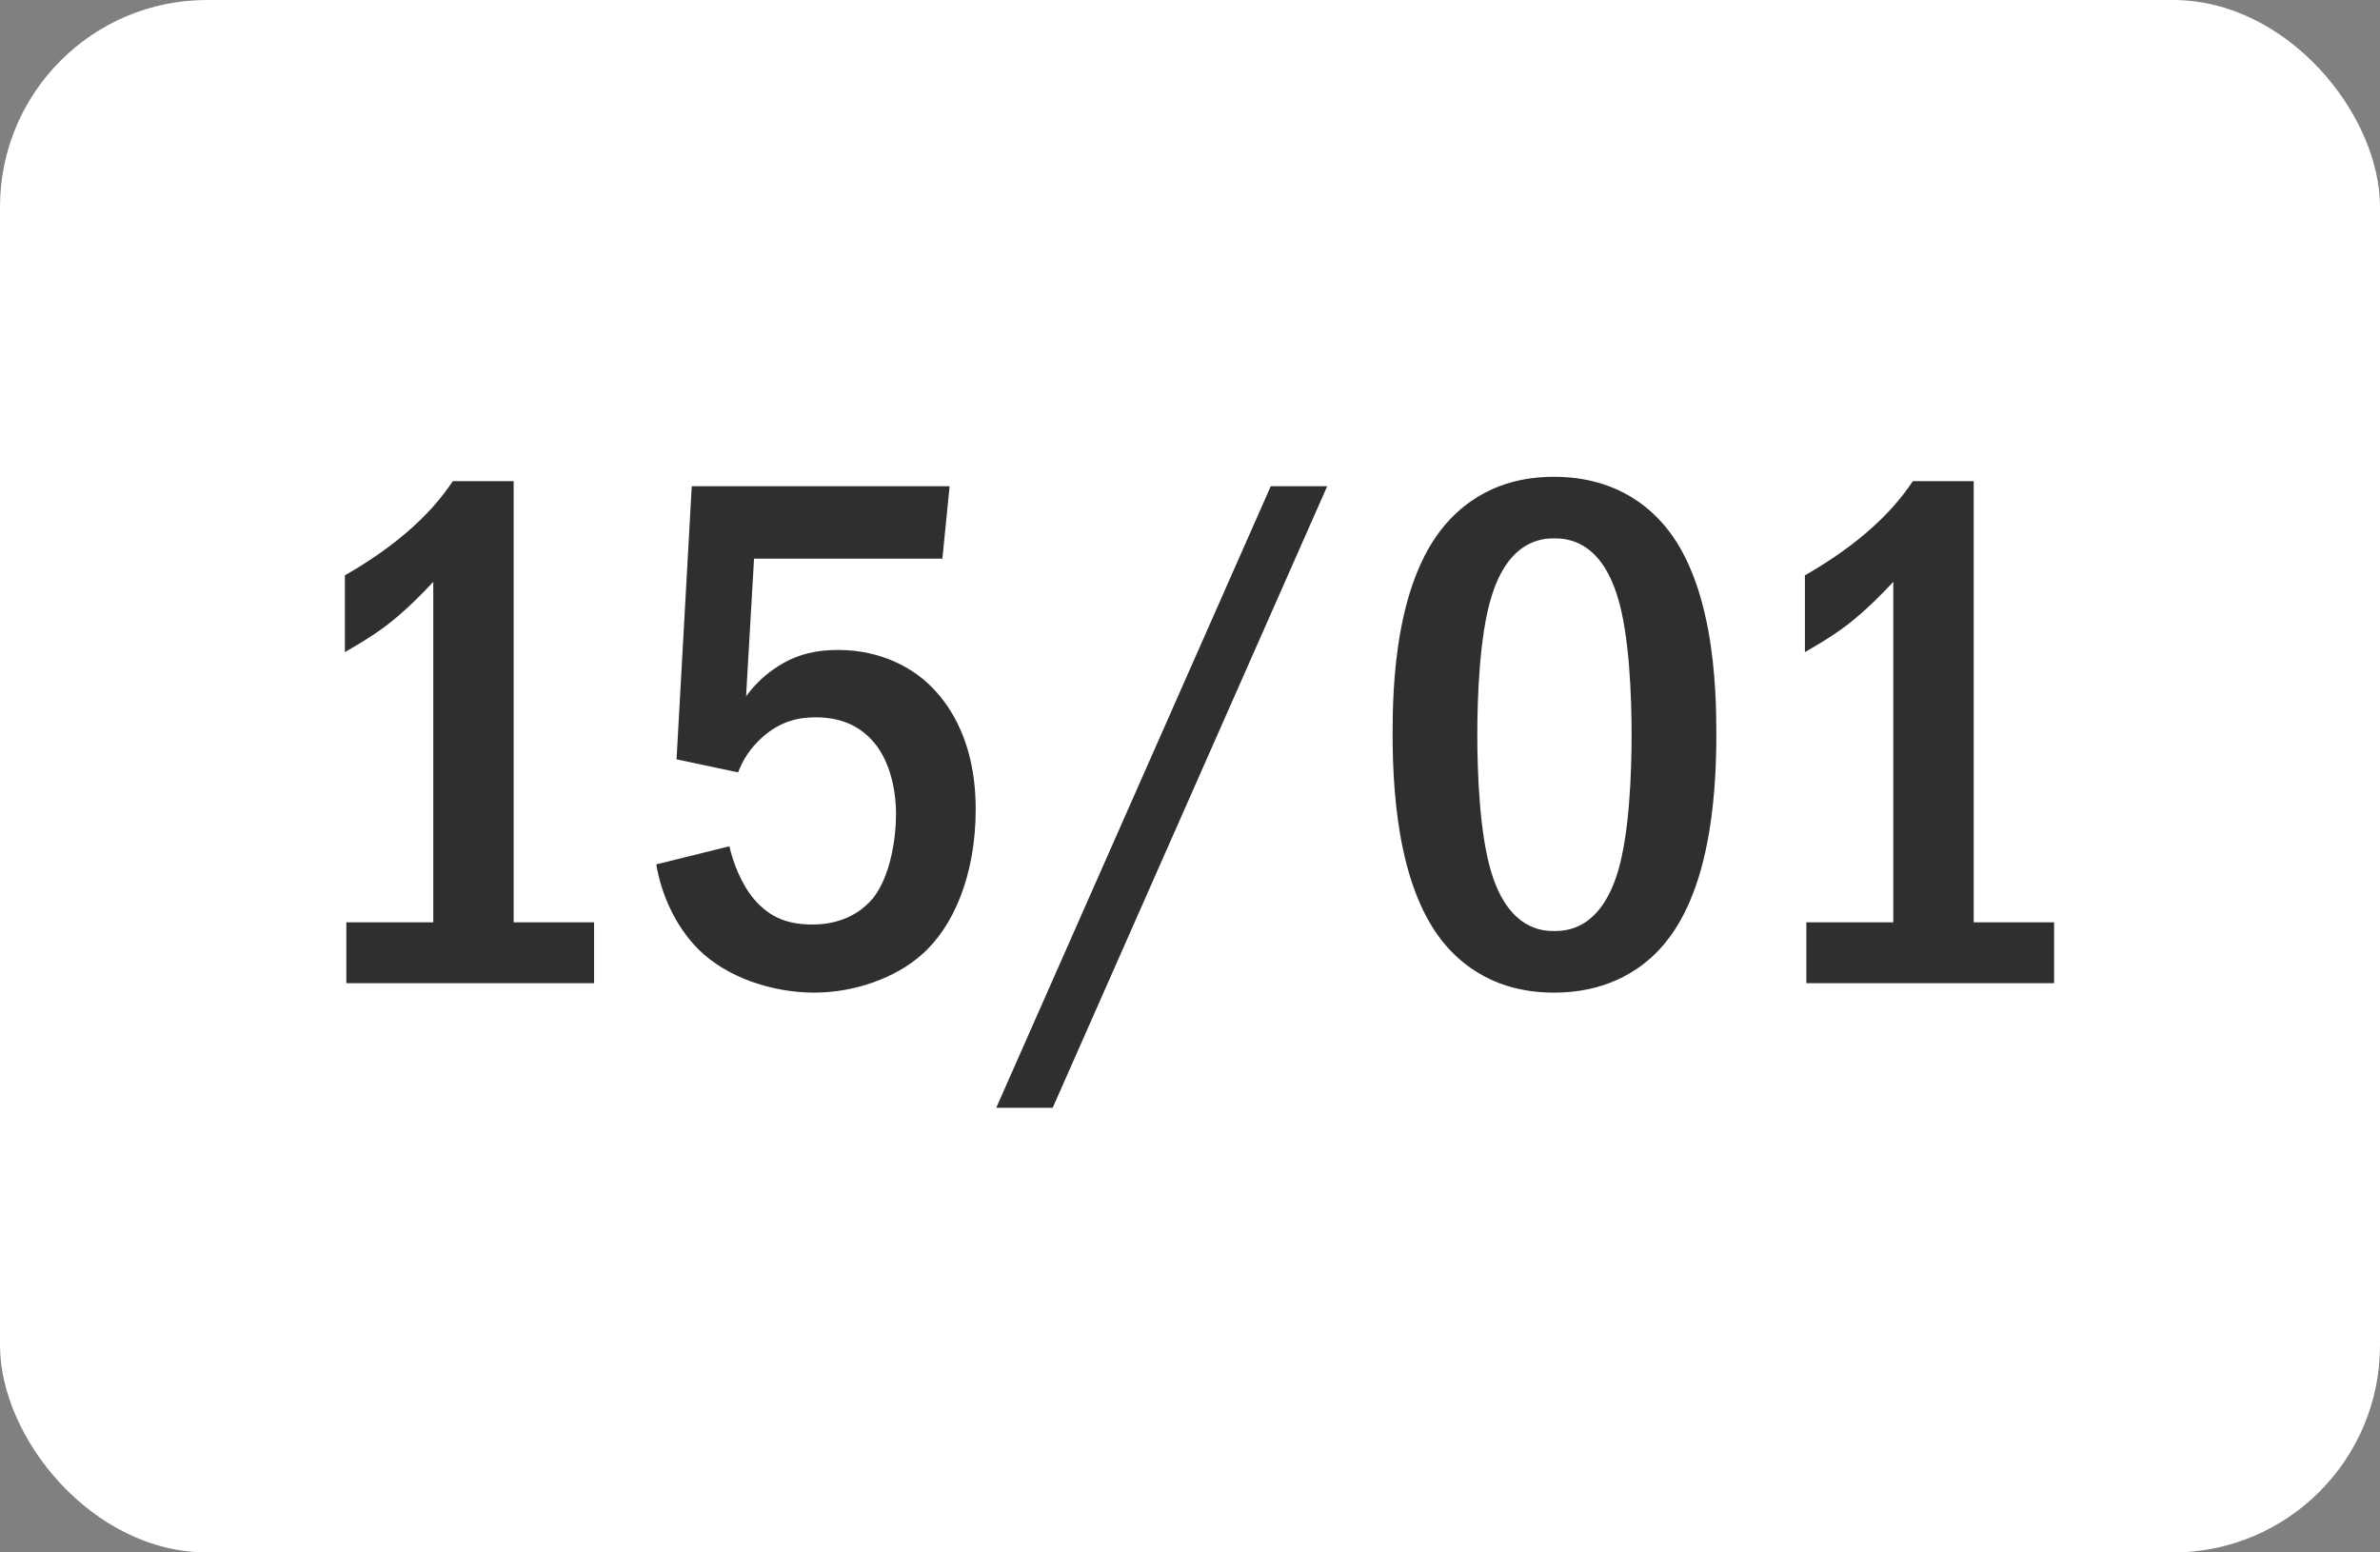 <?xml version="1.0" encoding="UTF-8"?> <svg xmlns="http://www.w3.org/2000/svg" width="46" height="30" viewBox="0 0 46 30" fill="none"><rect x="0" y="0" width="46" height="30" fill="#808080" stroke="none"/><rect width="46" height="30" rx="4" fill="white"></rect><path d="M8.752 9.298H9.928V17.824H11.482V19H6.694V17.824H8.374V11.244C8.192 11.44 7.87 11.776 7.492 12.07C7.142 12.336 6.806 12.518 6.666 12.602V11.118C6.988 10.936 7.45 10.642 7.856 10.292C8.248 9.956 8.528 9.634 8.752 9.298ZM13.37 9.396H18.354L18.214 10.796H14.574L14.42 13.456C14.602 13.204 14.826 13.008 15.05 12.868C15.428 12.63 15.806 12.56 16.198 12.56C17.066 12.56 17.612 12.938 17.836 13.12C18.242 13.456 18.858 14.198 18.858 15.64C18.858 16.914 18.424 17.922 17.808 18.454C17.318 18.888 16.534 19.182 15.736 19.182C14.924 19.182 14.042 18.888 13.496 18.342C13.062 17.908 12.782 17.292 12.684 16.704L14.098 16.354C14.168 16.676 14.336 17.096 14.574 17.376C14.896 17.754 15.26 17.866 15.708 17.866C15.946 17.866 16.478 17.824 16.87 17.362C17.206 16.942 17.318 16.214 17.318 15.738C17.318 15.234 17.192 14.744 16.94 14.408C16.674 14.058 16.296 13.862 15.764 13.862C15.386 13.862 15.064 13.96 14.742 14.24C14.49 14.464 14.35 14.702 14.266 14.926L13.076 14.674L13.37 9.396ZM24.561 9.396H25.652L20.346 21.408H19.255L24.561 9.396ZM30.038 9.214C30.527 9.214 31.367 9.312 32.053 10.026C33.132 11.132 33.173 13.288 33.173 14.198C33.173 16.606 32.627 17.768 32.053 18.37C31.367 19.084 30.527 19.182 30.038 19.182C29.534 19.182 28.721 19.084 28.035 18.37C27.084 17.376 26.916 15.556 26.916 14.198C26.916 13.274 26.957 11.146 28.035 10.026C28.721 9.312 29.534 9.214 30.038 9.214ZM30.038 10.404C29.814 10.404 29.155 10.432 28.82 11.552C28.596 12.294 28.553 13.47 28.553 14.198C28.553 14.926 28.596 16.102 28.82 16.844C29.155 17.964 29.814 17.992 30.038 17.992C30.276 17.992 30.933 17.964 31.27 16.844C31.494 16.102 31.535 14.926 31.535 14.198C31.535 13.47 31.494 12.294 31.27 11.552C30.933 10.432 30.276 10.404 30.038 10.404ZM36.971 9.298H38.147V17.824H39.701V19H34.913V17.824H36.593V11.244C36.411 11.44 36.089 11.776 35.711 12.07C35.361 12.336 35.025 12.518 34.885 12.602V11.118C35.207 10.936 35.669 10.642 36.075 10.292C36.467 9.956 36.747 9.634 36.971 9.298Z" fill="#2F2F2F"></path></svg> 